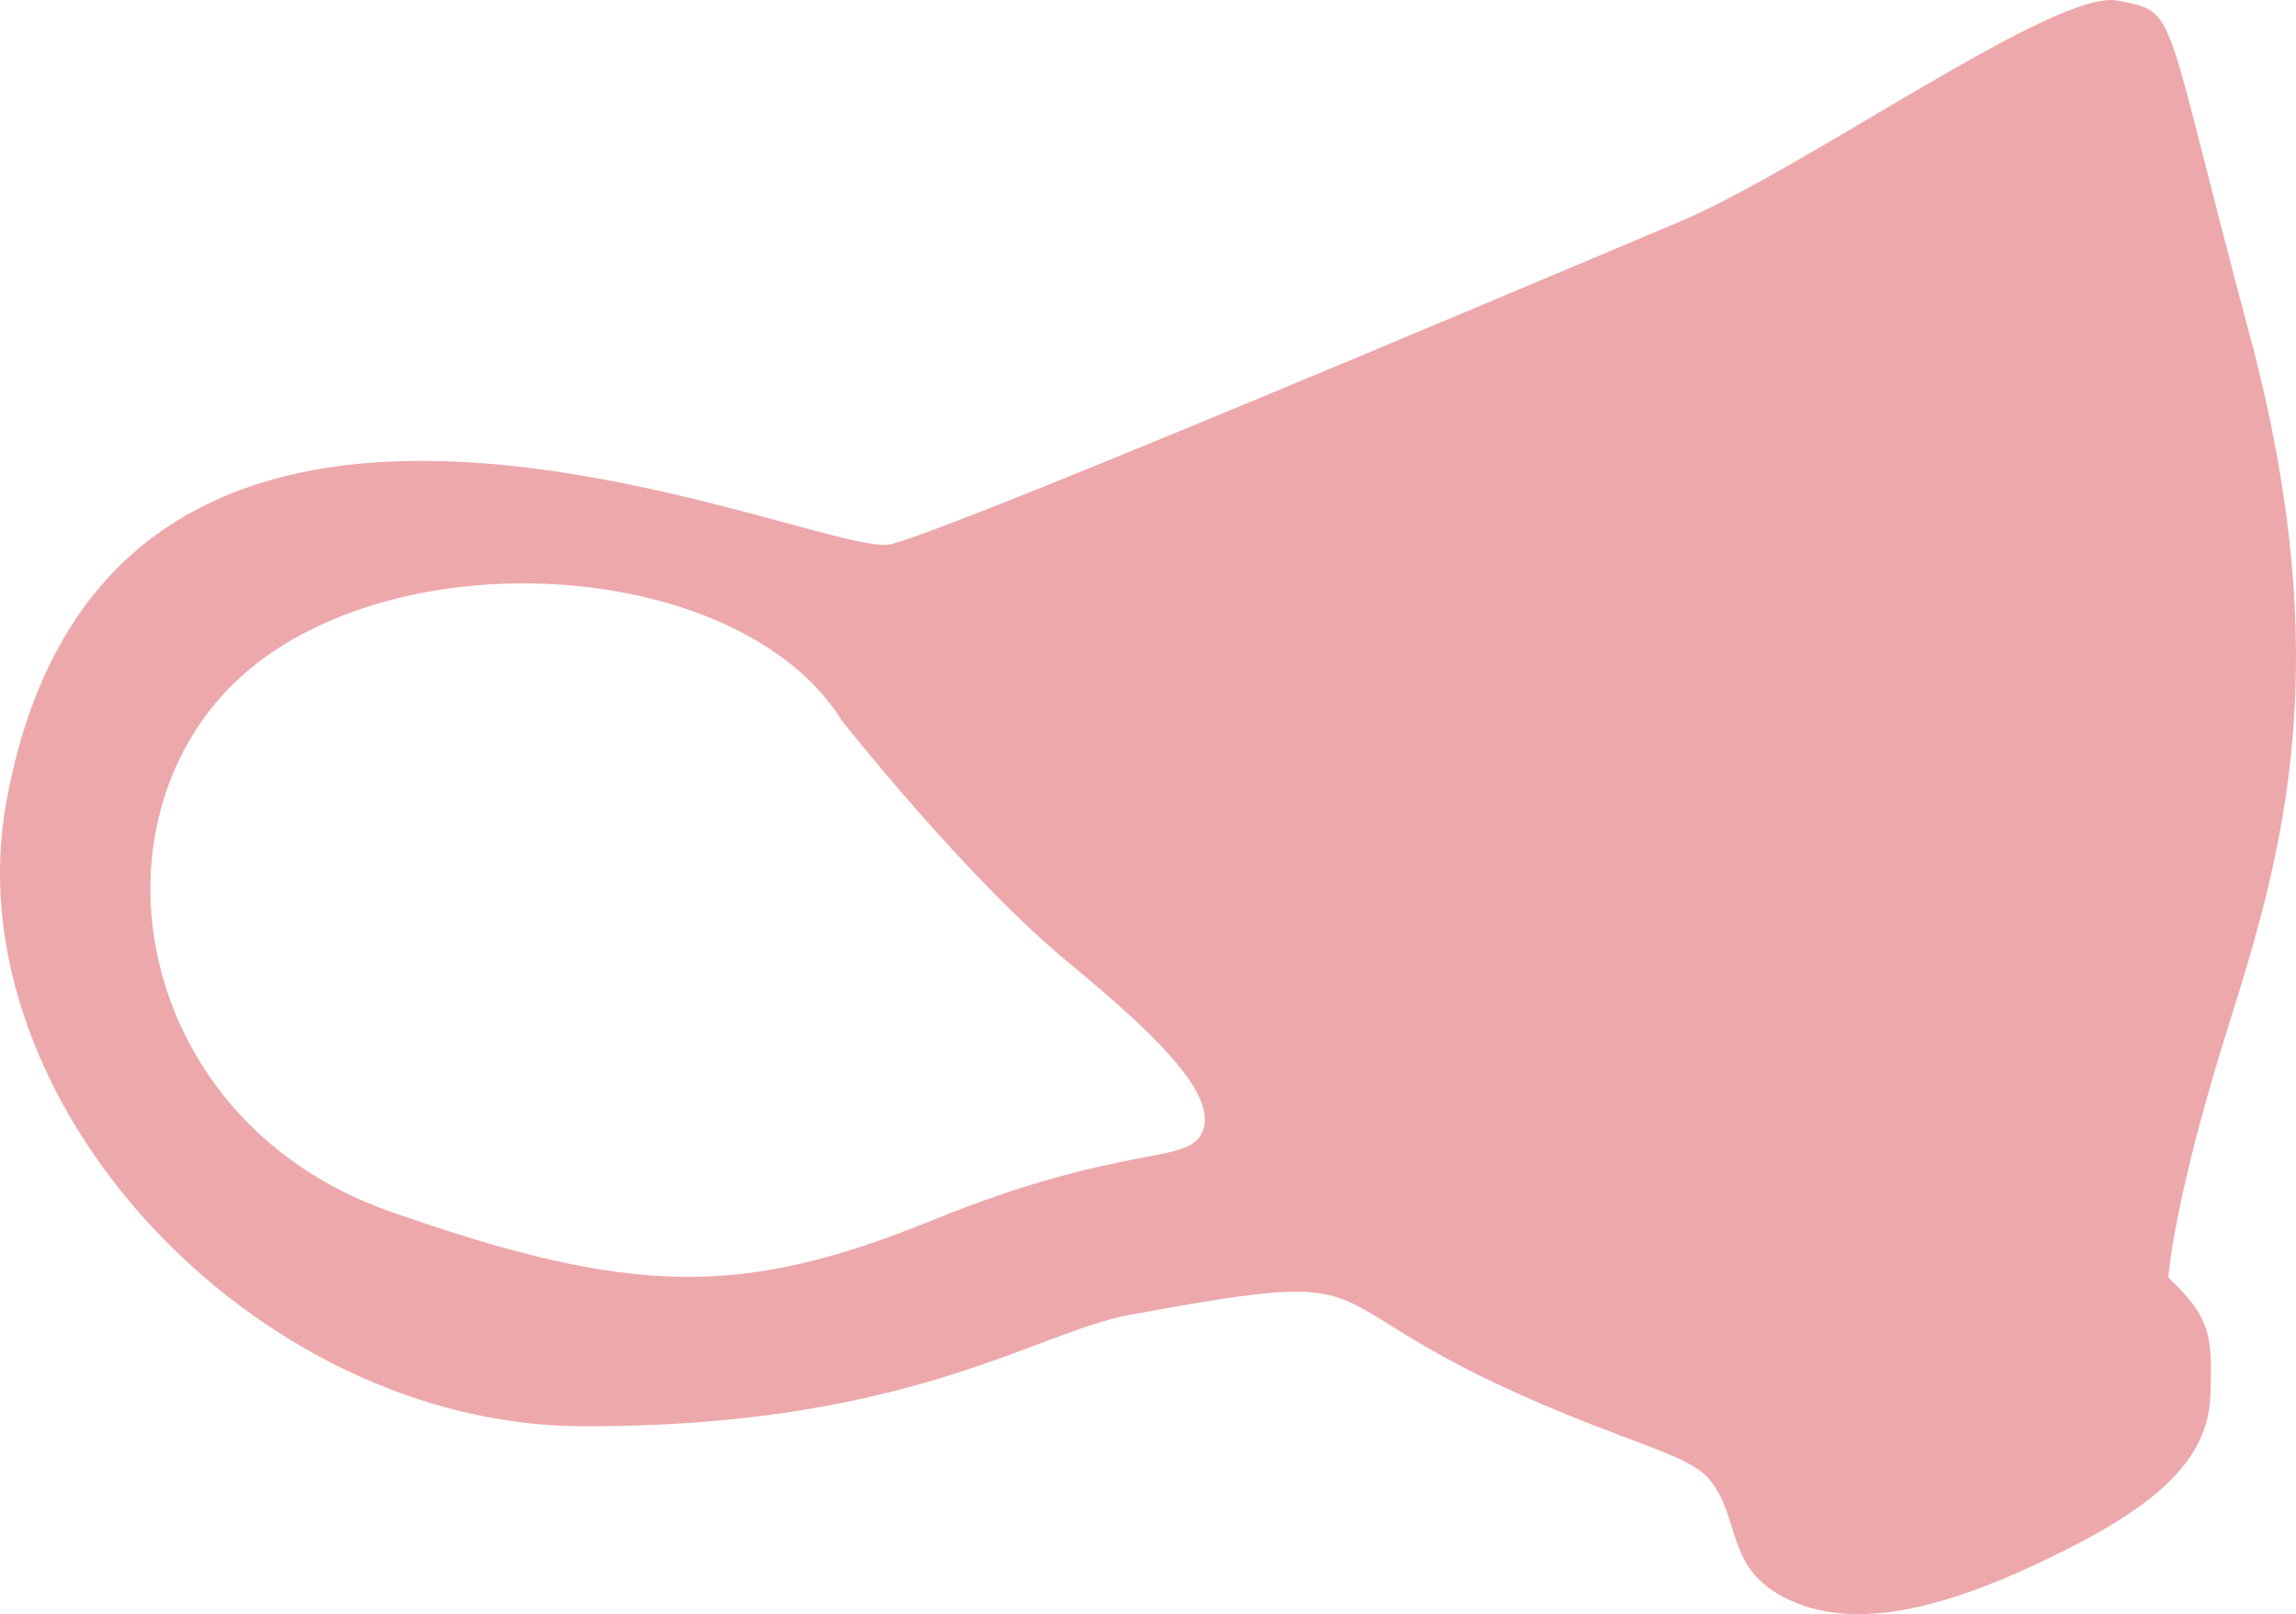 <?xml version="1.0" encoding="UTF-8"?> <!-- Creator: CorelDRAW 2020 (64-Bit) --> <svg xmlns="http://www.w3.org/2000/svg" xmlns:xlink="http://www.w3.org/1999/xlink" xmlns:xodm="http://www.corel.com/coreldraw/odm/2003" xml:space="preserve" width="39.881mm" height="28.03mm" style="shape-rendering:geometricPrecision; text-rendering:geometricPrecision; image-rendering:optimizeQuality; fill-rule:evenodd; clip-rule:evenodd" viewBox="0 0 436.37 306.7"> <defs> <style type="text/css"> <![CDATA[ .fil0 {fill:#EDA8AC} ]]> </style> </defs> <g id="Слой_x0020_1">  <path class="fil0" d="M412.1 242.74c0,0 0.95,-14.59 11.45,-47.88 10.51,-33.3 20.7,-69.1 3.9,-131.67 -16.8,-62.58 -13.27,-60.75 -24.98,-63.07 -11.71,-2.32 -58.9,31.76 -83.5,42.12 -34.57,14.57 -143.6,60.72 -150.31,61.28 -16.3,1.36 -147.45,-59.73 -167.41,48.58 -10.53,57.15 47.22,118.61 109.17,118.9 61.95,0.28 86.39,-17.88 104.25,-21.15 54.12,-9.92 29.67,-2.9 82.83,18.82 15.72,6.42 24.19,8.46 27.45,12.51 6.12,7.61 2.79,16.96 14.92,22.74 14.31,6.82 33.68,0.16 52.88,-9.5 19.21,-9.66 27,-18.26 27.36,-29.47 0.36,-11.21 0.06,-14.6 -8.01,-22.2zm-252.16 -105.89c-20.13,-32.24 -90.74,-35.47 -118.14,-4.22 -25.39,28.97 -13.95,81.31 32.25,97.54 46.2,16.23 67.03,16.39 103.23,1.66 36.2,-14.73 48.41,-10.44 51.18,-16.62 2.77,-6.19 -5.44,-15.93 -25.12,-32.09 -19.68,-16.16 -43.4,-46.27 -43.4,-46.27z"></path> </g> </svg> 